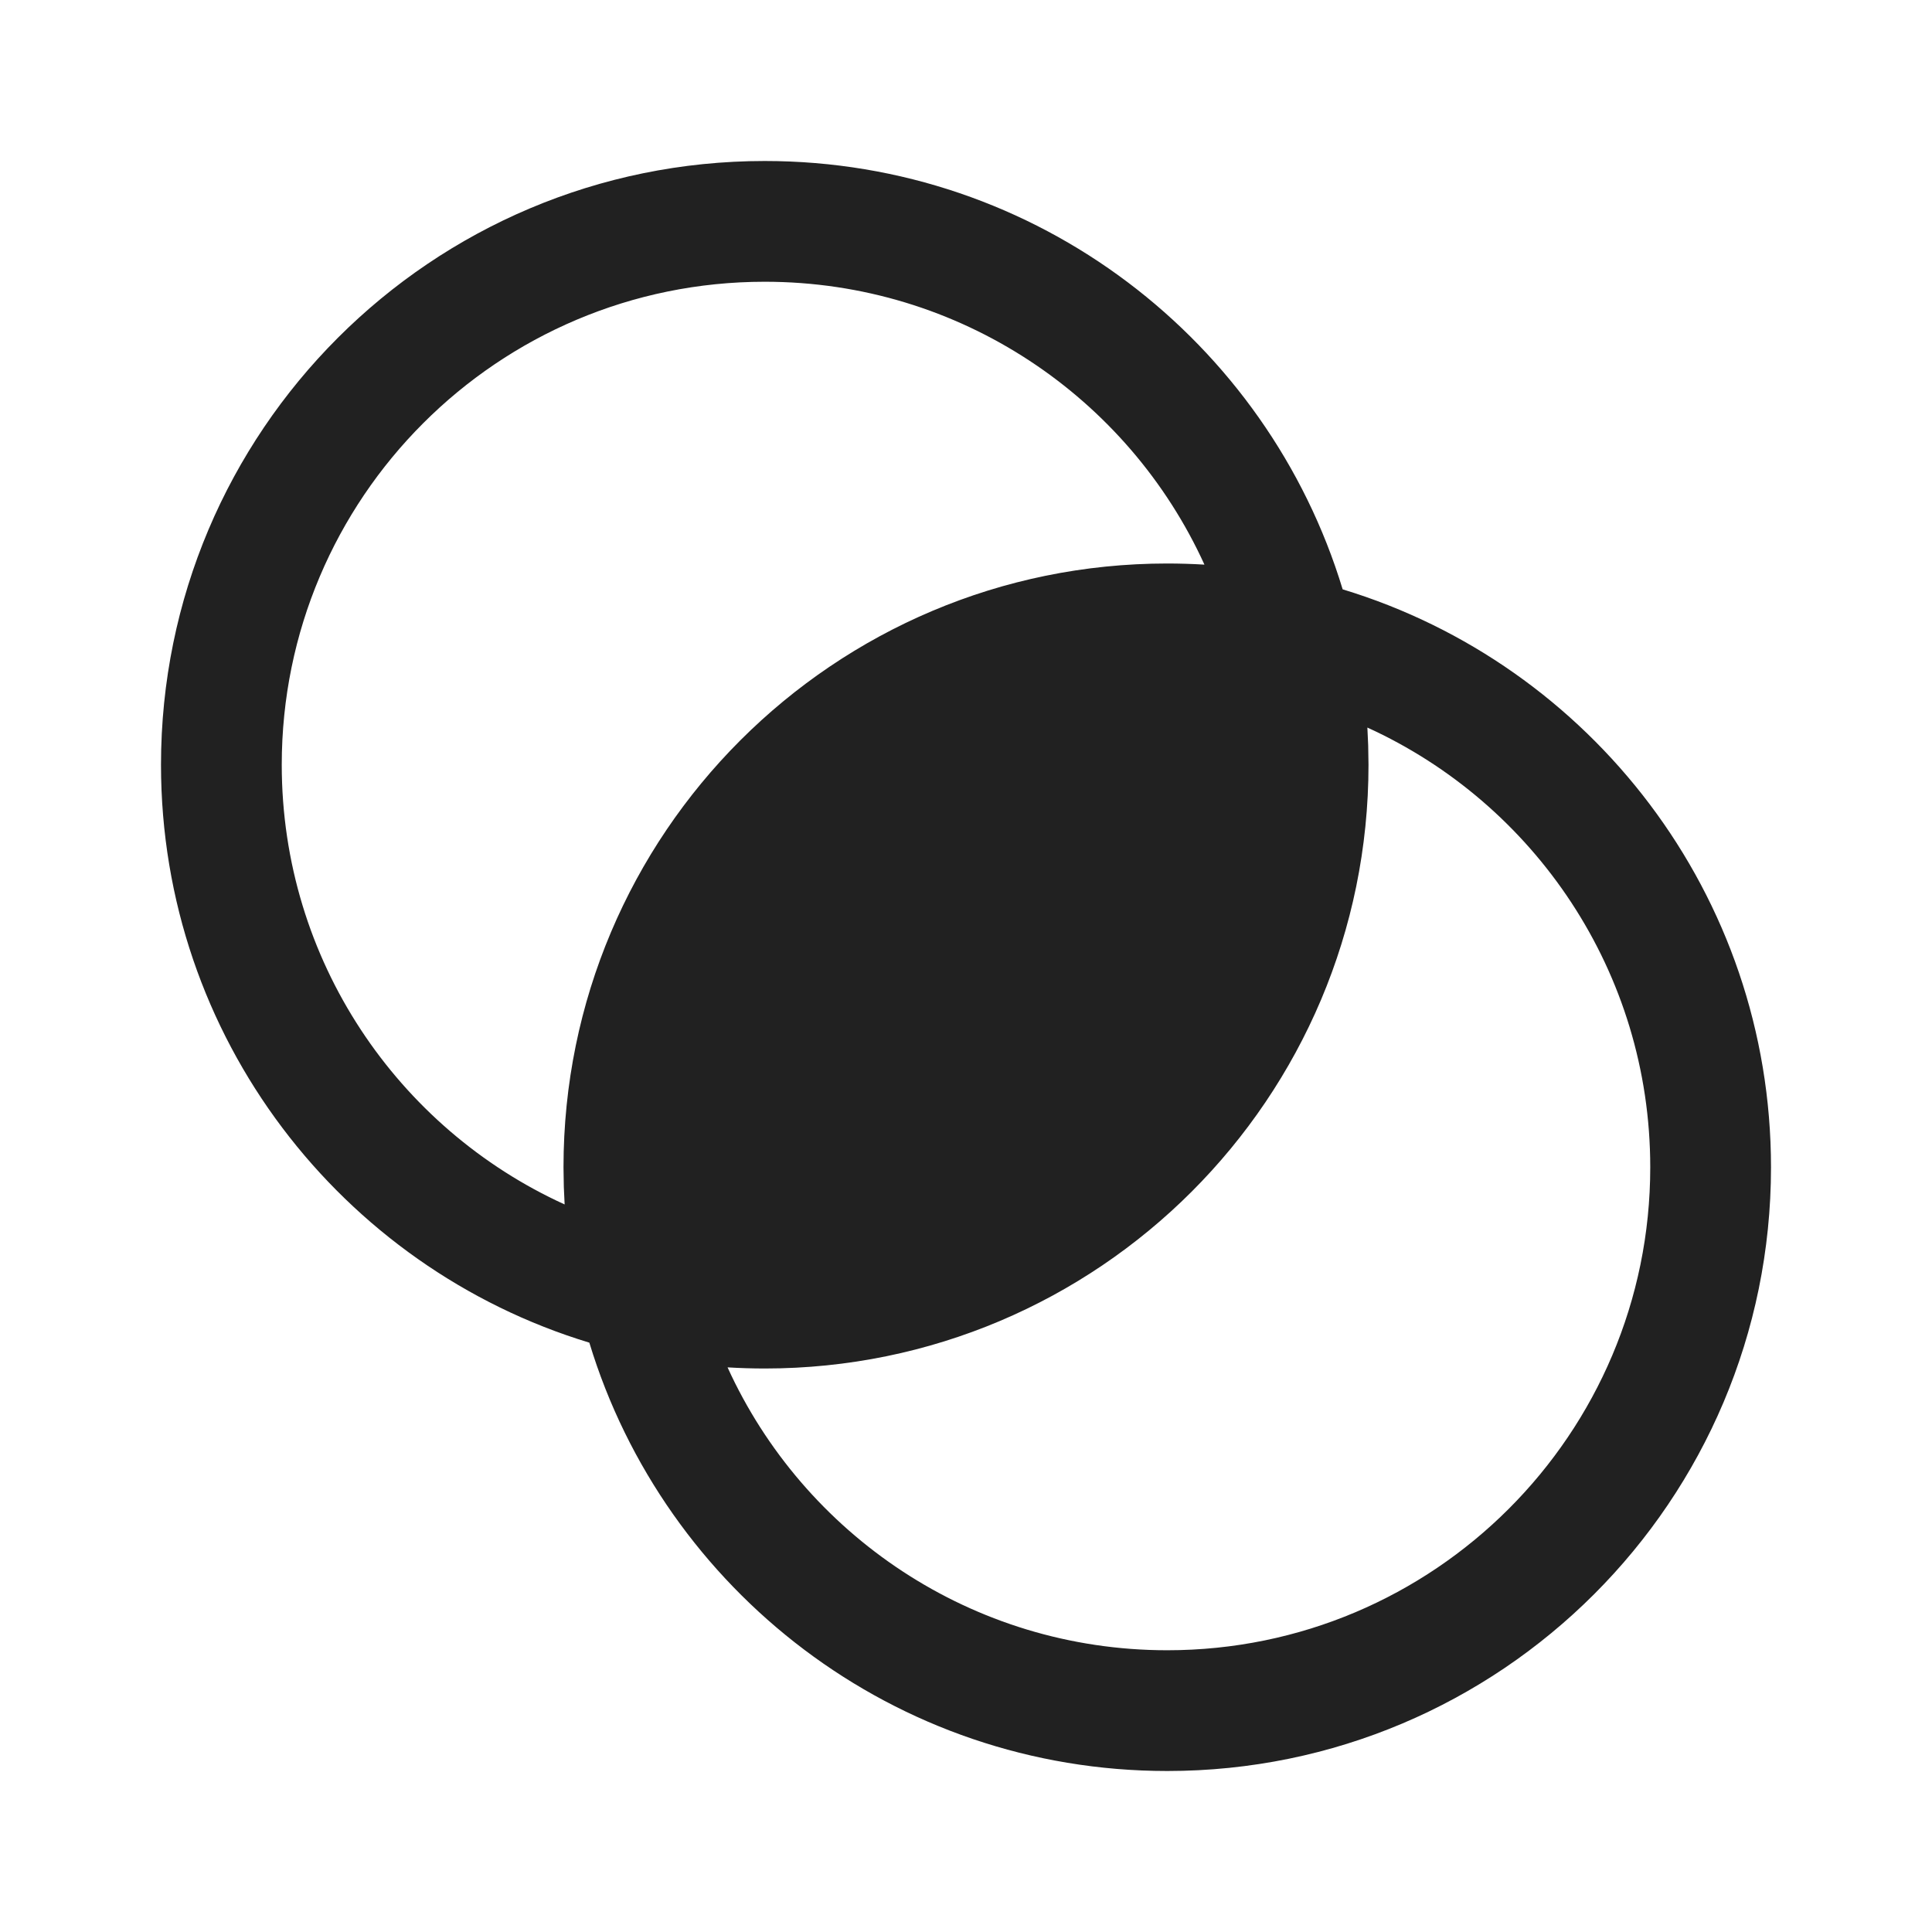 <?xml version="1.0" encoding="UTF-8"?>
<svg width="800px" height="800px" viewBox="0 0 24 24" version="1.1" xmlns="http://www.w3.org/2000/svg" xmlns:xlink="http://www.w3.org/1999/xlink">
    <!-- Скачано с сайта svg4.ru / Downloaded from svg4.ru -->
    <title>ic_fluent_photo_filter_24_regular</title>
    <desc>Created with Sketch.</desc>
    <g id="🔍-Product-Icons" stroke="none" stroke-width="1" fill="none" fill-rule="evenodd">
        <g id="ic_fluent_photo_filter_24_regular" fill="#212121" fill-rule="nonzero">
            <path d="M9.5,2 C12.884,2 15.745,4.242 16.679,7.321 C19.758,8.255 22,11.116 22,14.5 C22,18.642 18.642,22 14.5,22 C11.116,22 8.255,19.758 7.321,16.679 C4.242,15.745 2,12.884 2,9.5 C2,5.358 5.358,2 9.5,2 Z M16.986,9.038 L16.996,9.257 L17,9.5 C17,13.642 13.642,17 9.5,17 C9.345,17 9.191,16.995 9.038,16.986 C9.982,19.059 12.073,20.5 14.5,20.5 C17.814,20.5 20.5,17.814 20.5,14.5 C20.5,12.073 19.059,9.982 16.986,9.038 Z M9.5,3.5 C6.186,3.5 3.5,6.186 3.5,9.5 C3.5,11.927 4.941,14.018 7.014,14.962 L7.004,14.743 L7,14.5 C7,10.358 10.358,7 14.5,7 C14.655,7 14.809,7.005 14.962,7.014 C14.018,4.941 11.927,3.5 9.5,3.5 Z" id="🎨-Color">
</path>
        </g>
    </g>
</svg>